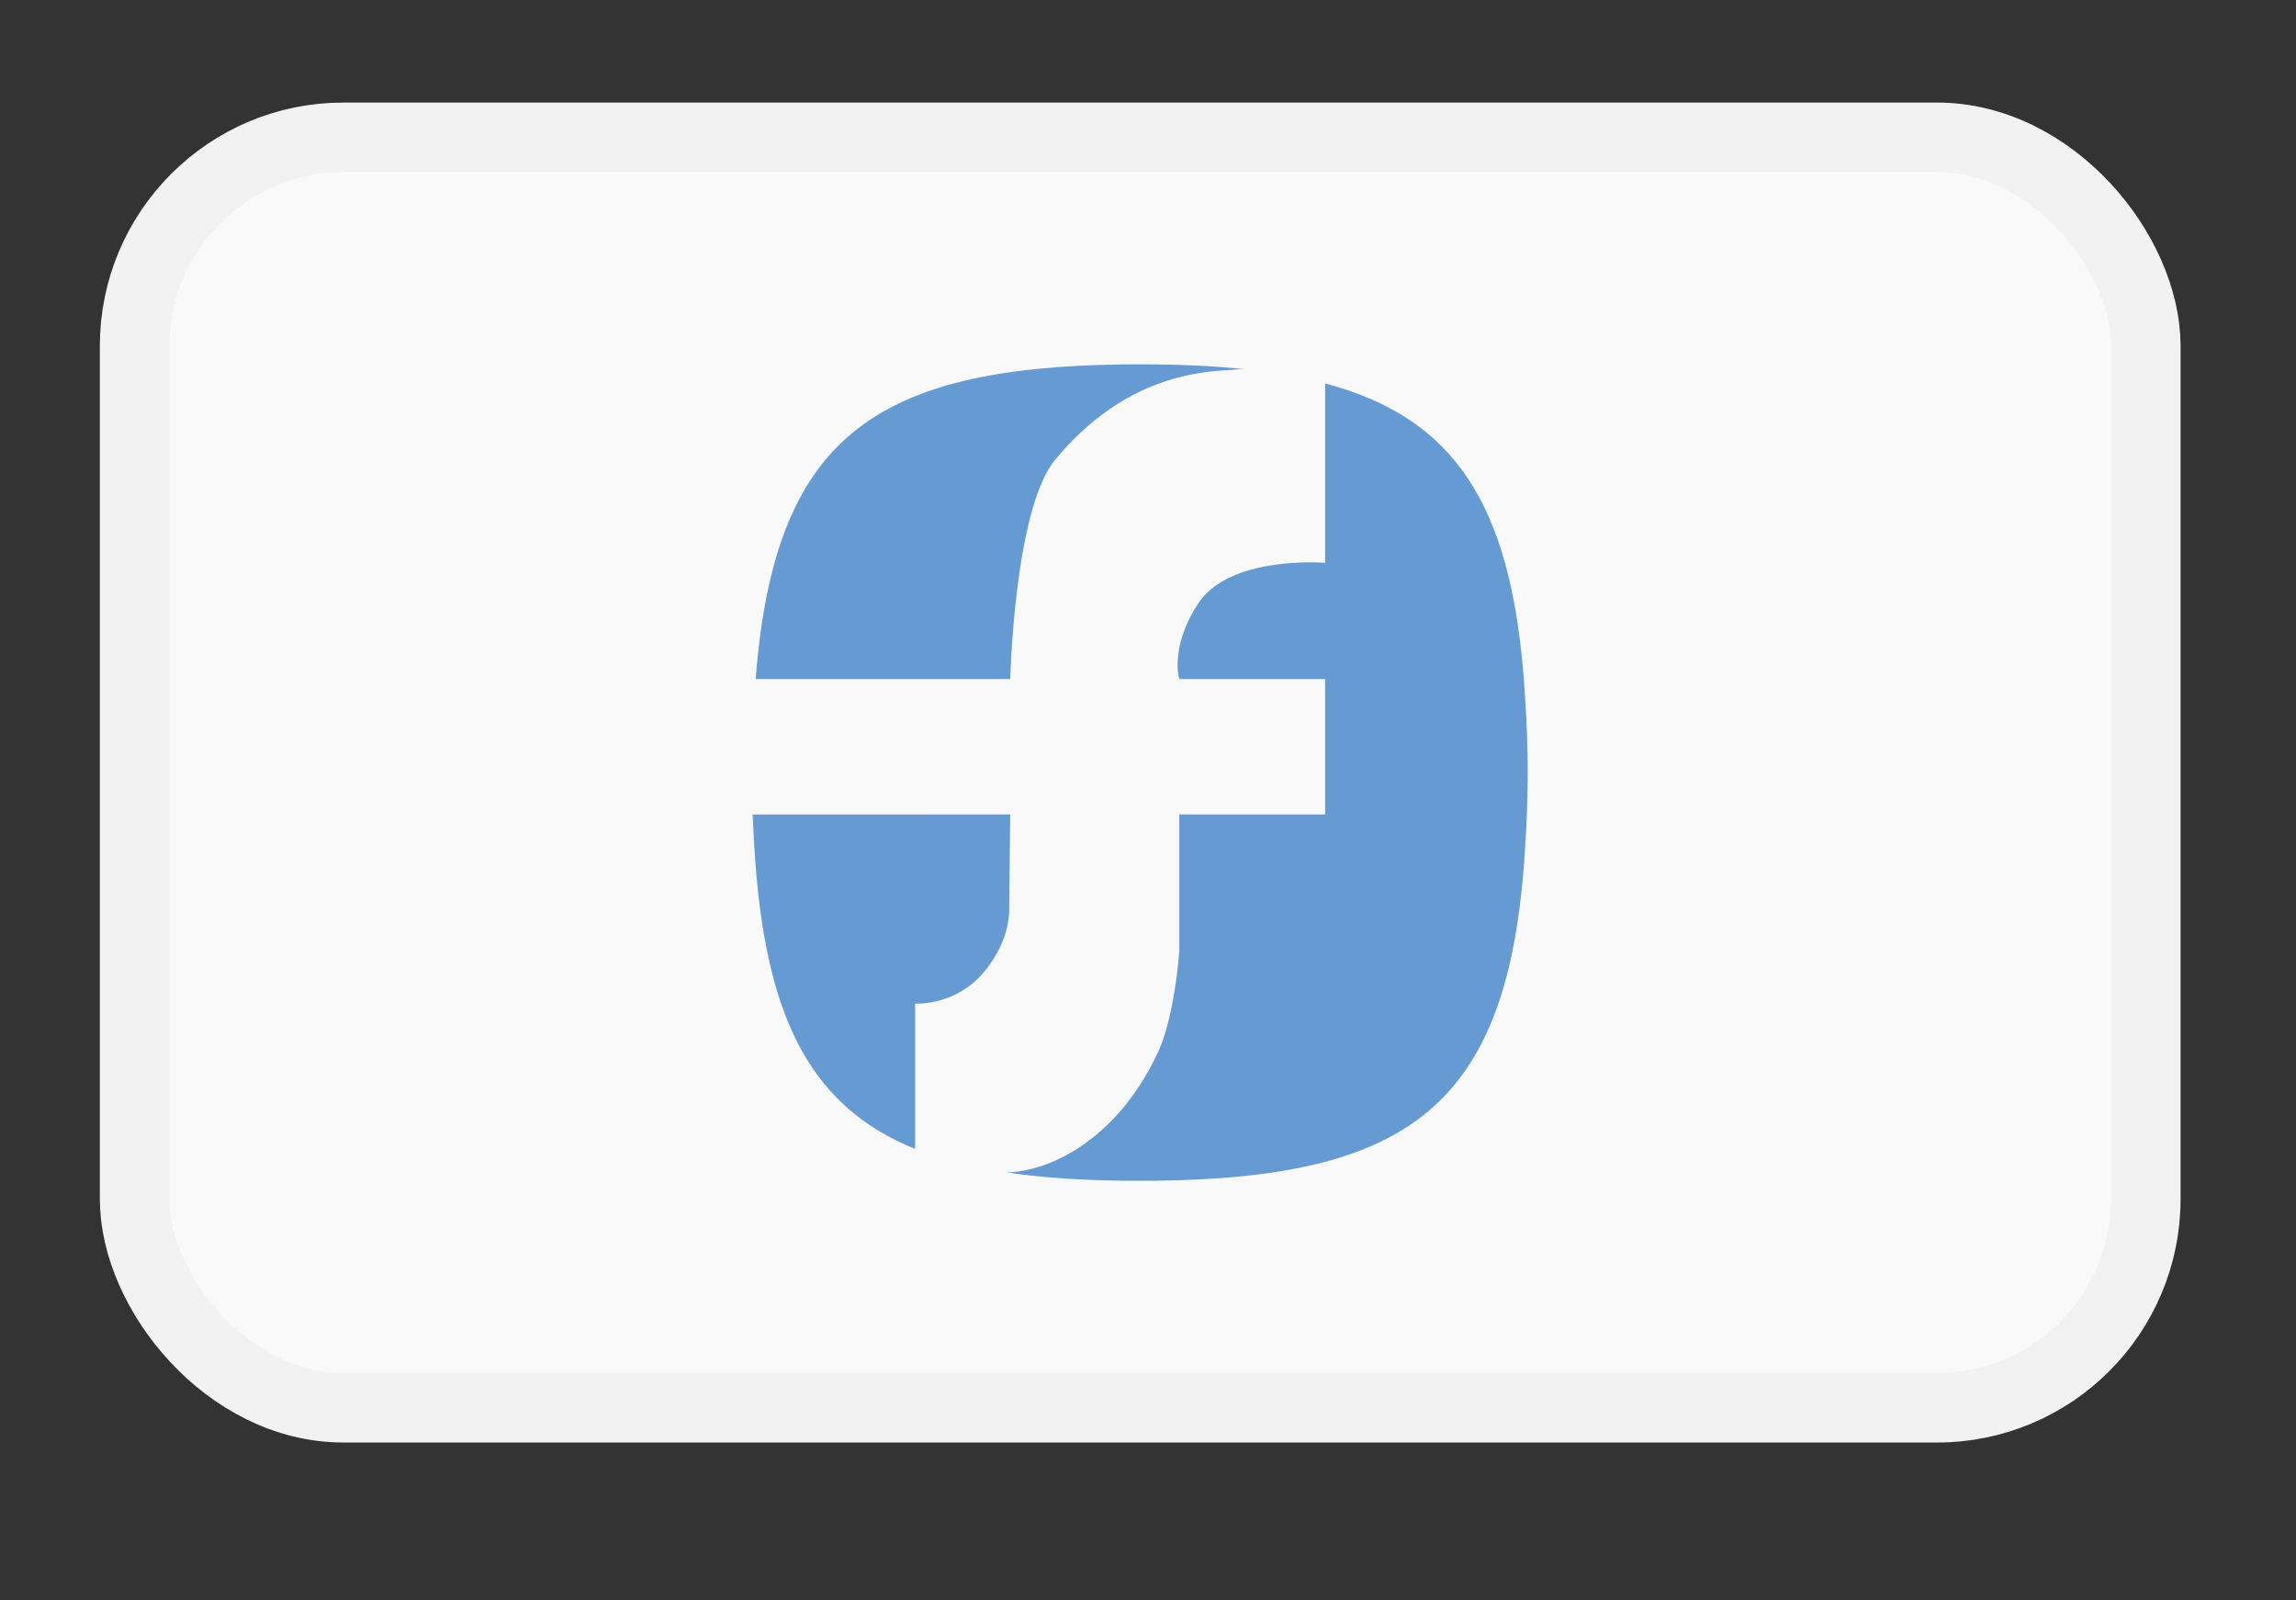 <svg width="33" height="23" viewBox="0 0 33 23" fill="none" xmlns="http://www.w3.org/2000/svg">
<rect x="0" y="0" width="33" height="23" fill="#333333" stroke="none"/>
<rect x="1.935" y="1.974" width="28.906" height="18.257" rx="3" fill="#F9F9F9" stroke="#F2F2F2"/>
<path fill-rule="evenodd" clip-rule="evenodd" d="M10.92 9.759H14.422H14.52C14.52 9.759 14.578 7.318 15.165 6.607C16.159 5.407 17.245 5.342 17.676 5.317C17.719 5.314 17.756 5.312 17.785 5.309C17.817 5.305 17.845 5.304 17.874 5.304C17.482 5.263 17.058 5.242 16.597 5.237C16.54 5.236 16.486 5.236 16.431 5.236H16.332C16.277 5.236 16.222 5.236 16.166 5.237C12.526 5.279 11.129 6.319 10.861 9.759H10.92ZM14.163 13.945C13.752 14.459 13.161 14.424 13.153 14.424V16.511C11.69 15.921 11.031 14.69 10.859 12.419C10.838 12.146 10.826 11.905 10.818 11.706L14.52 11.705L14.517 11.925C14.513 12.306 14.505 13.046 14.505 13.07C14.508 13.179 14.481 13.548 14.163 13.945ZM19.046 5.51C20.906 6.005 21.712 7.243 21.904 9.787C21.964 10.577 21.957 11.103 21.957 11.103C21.957 11.103 21.964 11.629 21.904 12.419C21.642 15.881 20.246 16.927 16.597 16.969C16.541 16.97 16.223 16.97 16.166 16.969C15.534 16.962 14.97 16.924 14.467 16.849C14.469 16.849 14.471 16.849 14.473 16.849C14.489 16.848 14.504 16.848 14.52 16.847C15.18 16.809 16.099 16.3 16.647 15.115C16.886 14.597 16.95 13.672 16.95 13.672V11.705H16.95V11.705H18.949H19.046V9.759H18.949H16.95C16.95 9.759 16.95 9.759 16.95 9.759C16.95 9.759 16.95 9.759 16.95 9.759C16.95 9.759 16.949 9.757 16.948 9.753L16.948 9.751C16.947 9.749 16.947 9.747 16.947 9.745C16.946 9.743 16.945 9.74 16.944 9.737C16.944 9.737 16.944 9.736 16.944 9.735C16.944 9.734 16.943 9.732 16.943 9.731C16.942 9.725 16.941 9.72 16.939 9.713C16.939 9.711 16.939 9.709 16.938 9.706C16.938 9.705 16.938 9.703 16.938 9.702C16.936 9.694 16.935 9.687 16.934 9.678C16.933 9.675 16.933 9.671 16.933 9.667C16.933 9.666 16.932 9.665 16.932 9.664C16.931 9.655 16.93 9.646 16.929 9.635C16.929 9.633 16.929 9.631 16.928 9.629C16.928 9.625 16.928 9.622 16.928 9.619C16.928 9.616 16.928 9.614 16.927 9.612C16.927 9.603 16.926 9.594 16.926 9.584C16.926 9.582 16.926 9.58 16.926 9.578C16.926 9.573 16.926 9.569 16.926 9.565C16.926 9.561 16.926 9.556 16.926 9.552C16.926 9.543 16.925 9.534 16.926 9.524C16.926 9.521 16.926 9.517 16.926 9.513C16.927 9.51 16.927 9.508 16.927 9.505C16.927 9.489 16.928 9.474 16.93 9.456C16.93 9.454 16.93 9.451 16.93 9.449C16.931 9.446 16.931 9.443 16.931 9.44C16.933 9.421 16.935 9.402 16.938 9.382C16.938 9.38 16.938 9.378 16.939 9.376C16.939 9.374 16.94 9.372 16.94 9.37C16.943 9.347 16.947 9.324 16.952 9.3L16.952 9.297C16.988 9.127 17.064 8.918 17.216 8.681C17.625 8.044 18.786 8.074 19.009 8.086L19.046 8.089V5.51ZM14.393 16.836L14.393 16.837C14.404 16.837 14.415 16.837 14.426 16.837C14.415 16.837 14.404 16.837 14.393 16.836Z" fill="#659AD2"/>
</svg>
